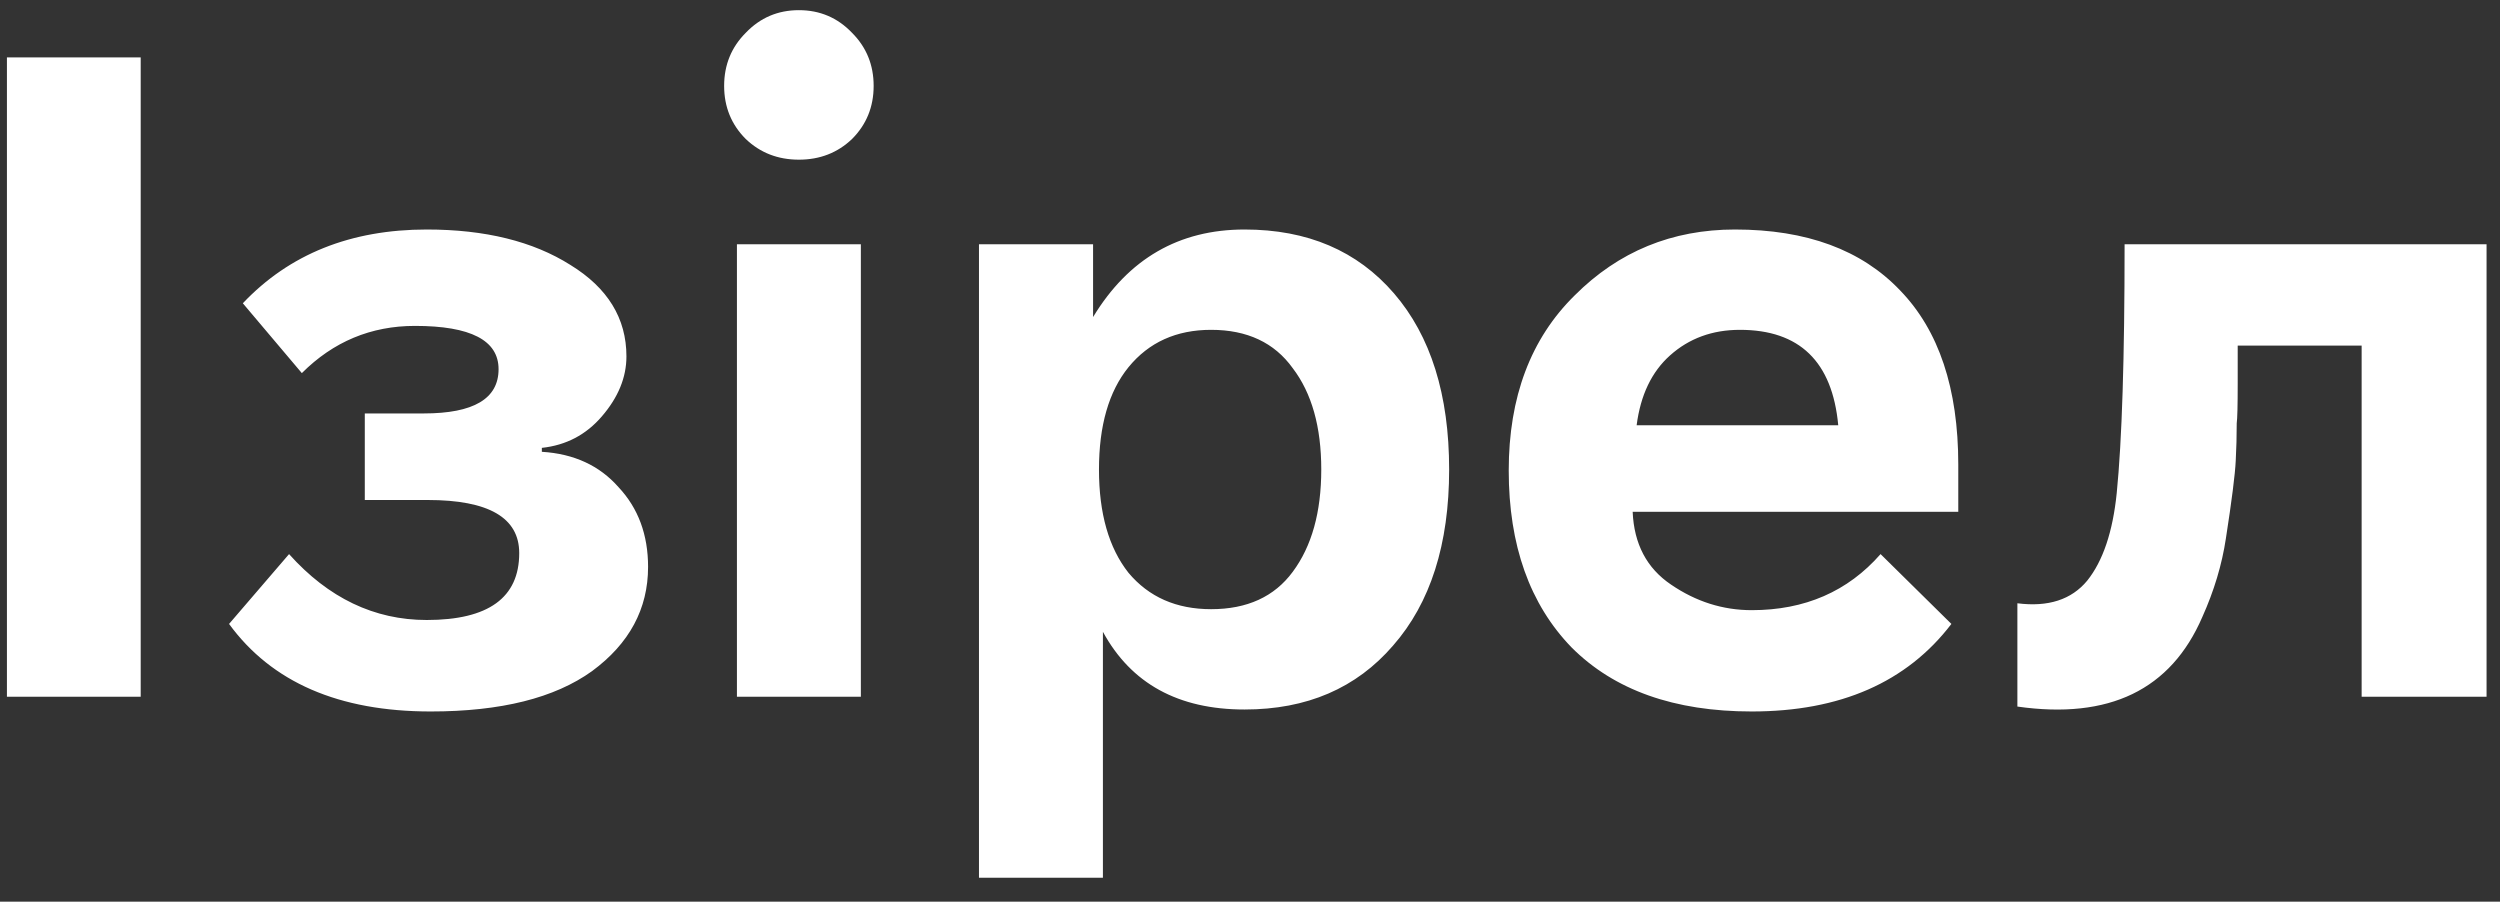 <?xml version="1.0" encoding="UTF-8"?> <svg xmlns="http://www.w3.org/2000/svg" width="61" height="22" viewBox="0 0 61 22" fill="none"><rect x="0" y="0" width="61" height="22" fill="#333333" stroke="none"/> <path d="M0.169 1.4H3.433V17H0.169V1.4ZM5.589 15.224L7.053 13.52C8.013 14.592 9.133 15.128 10.413 15.128C11.917 15.128 12.669 14.584 12.669 13.496C12.669 12.632 11.925 12.2 10.437 12.2H8.901V10.088H10.341C11.557 10.088 12.165 9.728 12.165 9.008C12.165 8.304 11.485 7.952 10.125 7.952C9.053 7.952 8.133 8.336 7.365 9.104L5.925 7.4C7.061 6.2 8.557 5.6 10.413 5.6C11.837 5.6 13.005 5.888 13.917 6.464C14.829 7.024 15.285 7.768 15.285 8.696C15.285 9.208 15.085 9.696 14.685 10.16C14.301 10.608 13.813 10.864 13.221 10.928V11.024C14.005 11.072 14.629 11.36 15.093 11.888C15.573 12.4 15.813 13.048 15.813 13.832C15.813 14.856 15.357 15.704 14.445 16.376C13.533 17.032 12.221 17.36 10.509 17.36C8.269 17.36 6.629 16.648 5.589 15.224ZM21.005 17H17.981V5.96H21.005V17ZM18.197 3.392C17.845 3.04 17.669 2.608 17.669 2.096C17.669 1.584 17.845 1.152 18.197 0.8C18.549 0.432 18.981 0.248 19.493 0.248C20.005 0.248 20.437 0.432 20.789 0.8C21.141 1.152 21.317 1.584 21.317 2.096C21.317 2.608 21.141 3.04 20.789 3.392C20.437 3.728 20.005 3.896 19.493 3.896C18.981 3.896 18.549 3.728 18.197 3.392ZM23.887 5.96H26.671V7.736C27.535 6.312 28.767 5.6 30.367 5.6C31.903 5.6 33.119 6.12 34.015 7.16C34.911 8.2 35.359 9.632 35.359 11.456C35.359 13.28 34.903 14.712 33.991 15.752C33.095 16.792 31.887 17.312 30.367 17.312C28.751 17.312 27.599 16.68 26.911 15.416V21.416H23.887V5.96ZM29.551 14.864C30.431 14.864 31.095 14.56 31.543 13.952C32.007 13.328 32.239 12.496 32.239 11.456C32.239 10.416 32.007 9.592 31.543 8.984C31.095 8.36 30.431 8.048 29.551 8.048C28.703 8.048 28.031 8.352 27.535 8.96C27.055 9.552 26.815 10.384 26.815 11.456C26.815 12.528 27.055 13.368 27.535 13.976C28.031 14.568 28.703 14.864 29.551 14.864ZM42.334 5.6C44.078 5.6 45.422 6.096 46.365 7.088C47.309 8.064 47.782 9.48 47.782 11.336V12.488H39.837C39.87 13.272 40.181 13.864 40.773 14.264C41.382 14.68 42.038 14.888 42.742 14.888C44.038 14.888 45.086 14.432 45.886 13.52L47.614 15.224C46.526 16.648 44.901 17.36 42.742 17.36C40.853 17.36 39.389 16.84 38.349 15.8C37.325 14.744 36.813 13.304 36.813 11.48C36.813 9.688 37.349 8.264 38.422 7.208C39.493 6.136 40.797 5.6 42.334 5.6ZM42.453 8.048C41.782 8.048 41.214 8.256 40.749 8.672C40.301 9.072 40.029 9.64 39.934 10.376H44.853C44.709 8.824 43.91 8.048 42.453 8.048ZM57.624 17V8.432H54.6V9.344C54.6 9.888 54.592 10.216 54.576 10.328C54.576 10.632 54.568 10.936 54.552 11.24C54.536 11.576 54.456 12.208 54.312 13.136C54.216 13.776 54.024 14.416 53.736 15.056C52.968 16.832 51.464 17.56 49.224 17.24V14.72C49.976 14.816 50.544 14.632 50.928 14.168C51.312 13.688 51.552 12.976 51.648 12.032C51.776 10.752 51.84 8.728 51.84 5.96H60.672V17H57.624Z" fill="white"></path> </svg> 